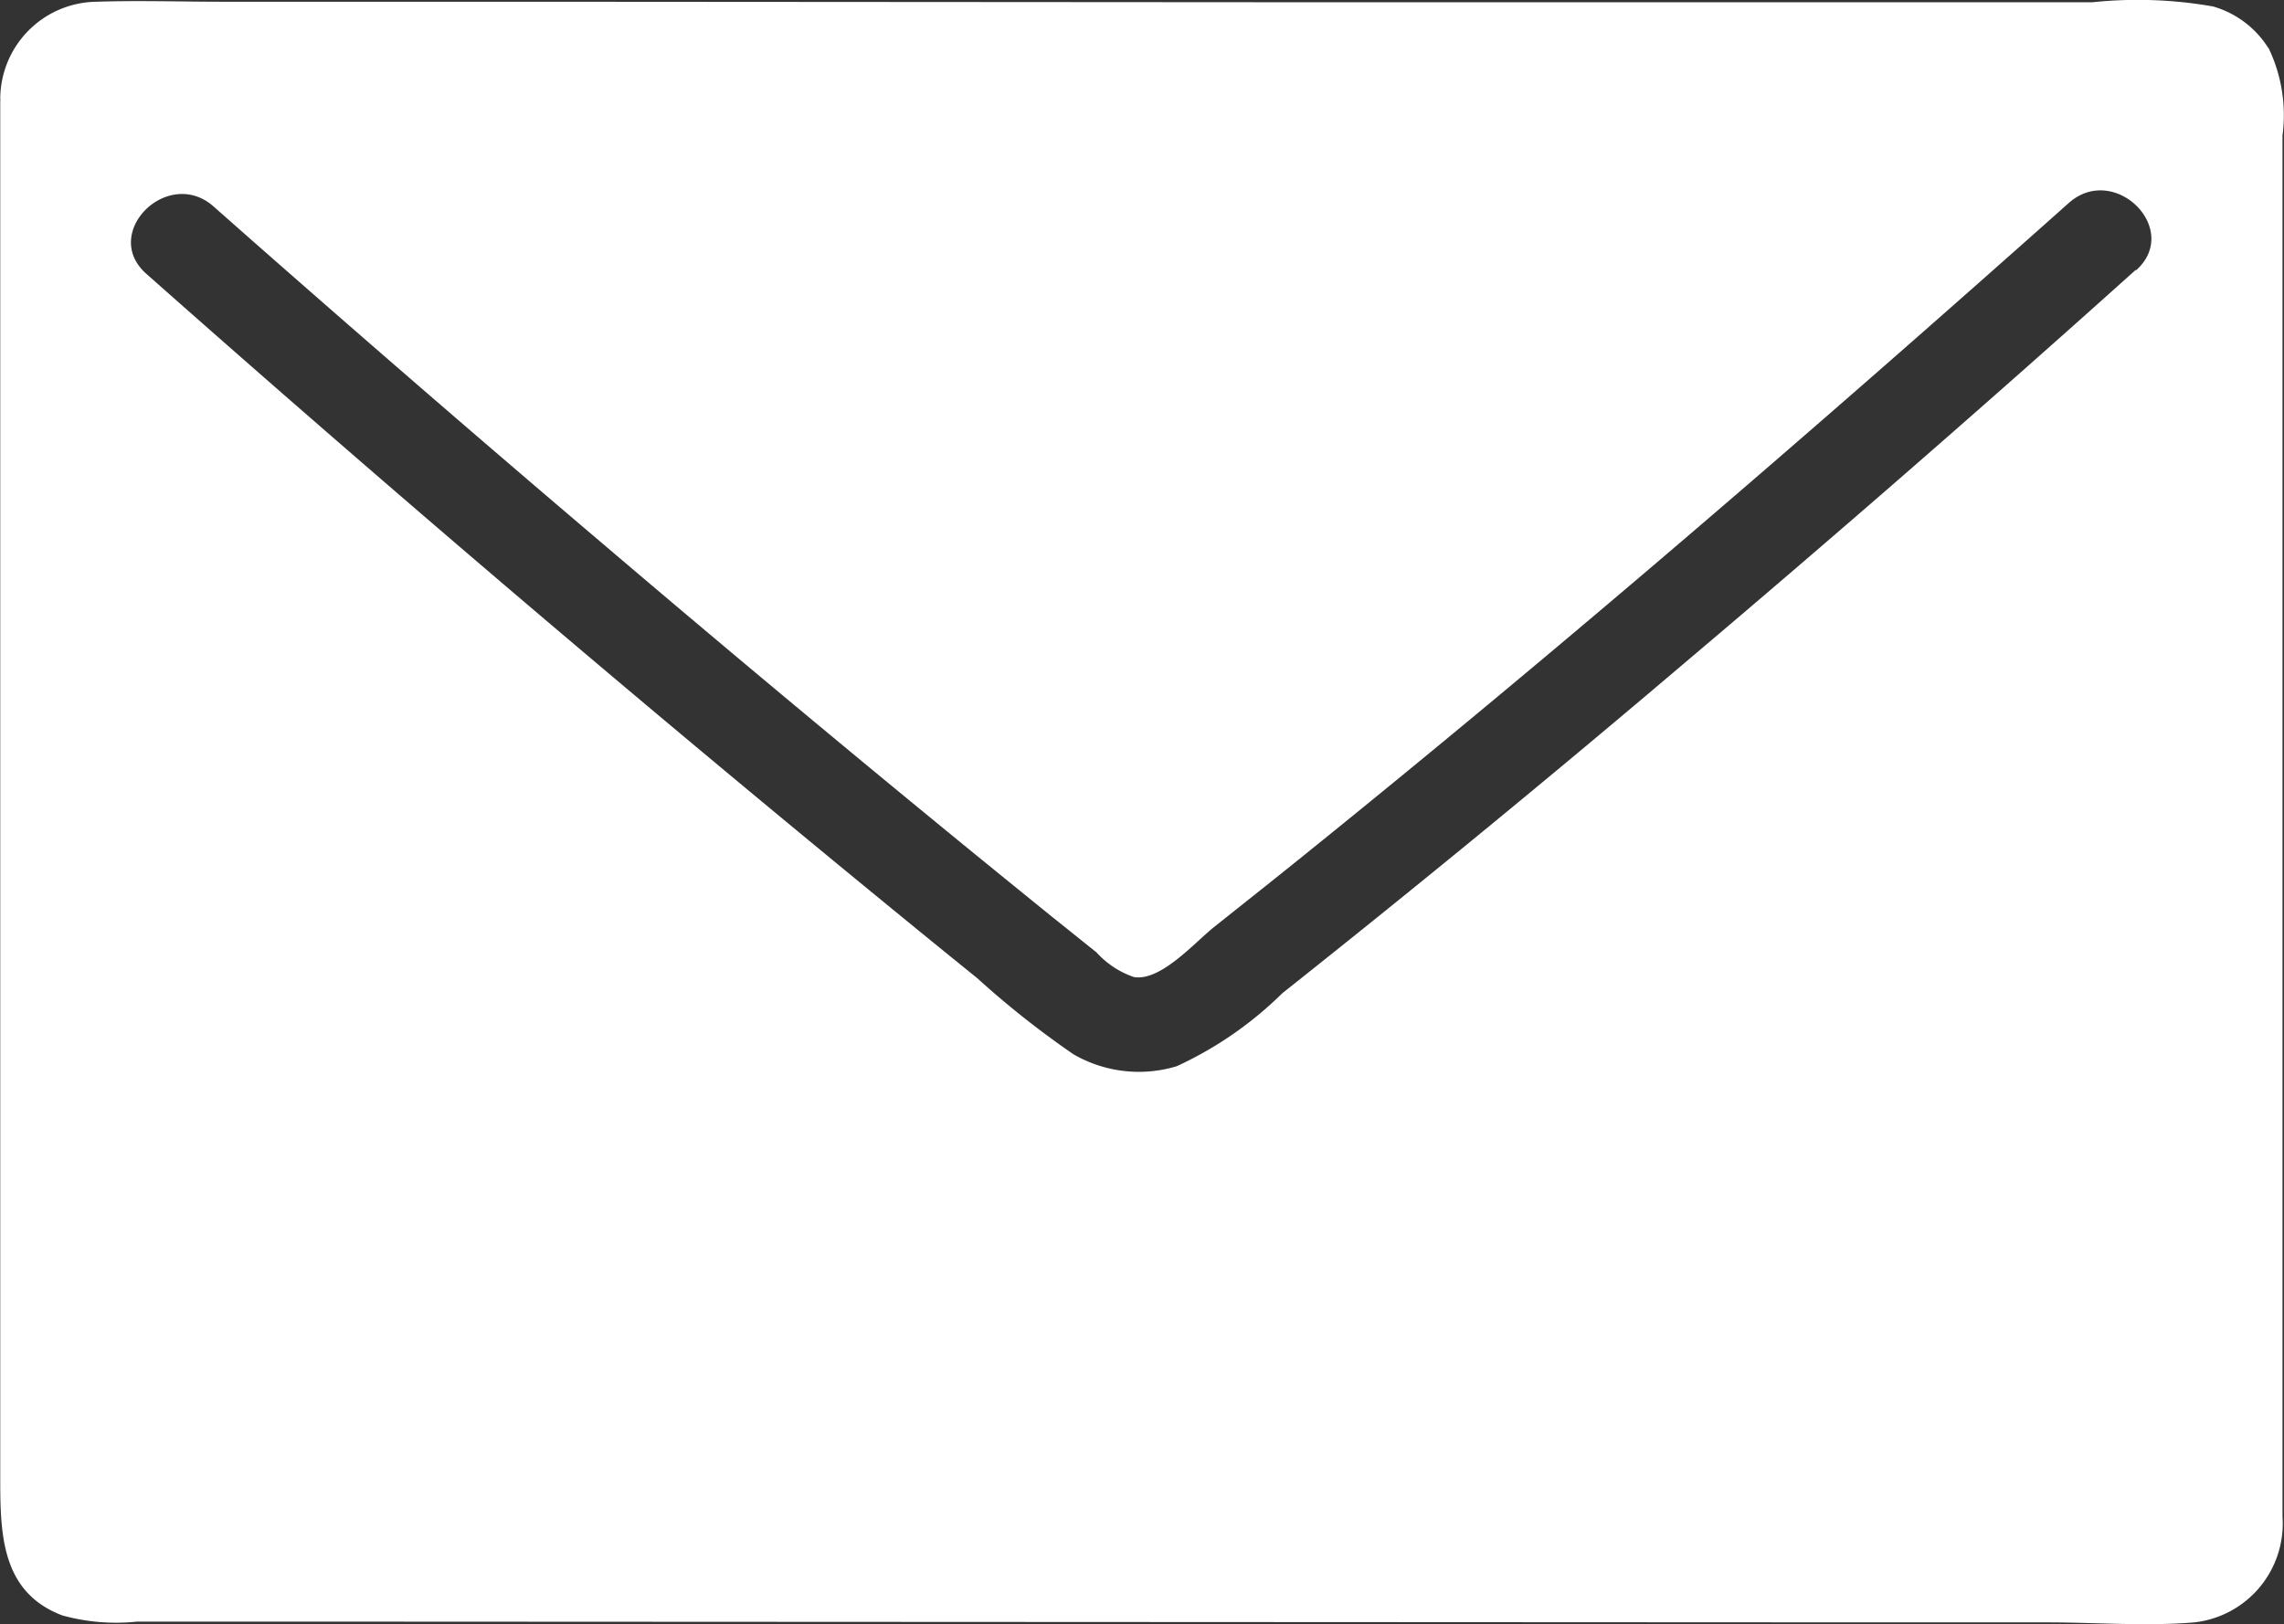 <svg xmlns="http://www.w3.org/2000/svg" width="27.557" height="19.6" viewBox="0 0 27.557 19.6">
  <rect x="0" y="0" width="27.557" height="19.6" fill="#333333" stroke="none"/>
  <g id="レイヤー_1" transform="translate(-0.01 0.004)">
    <path id="パス_9" data-name="パス 9" d="M27.377.574a1.17,1.17,0,0,0-.666-.5A5.242,5.242,0,0,0,25.257.023H15.4L6.452.017H2.7c-.508,0-1.019-.017-1.526,0A1.176,1.176,0,0,0,.013,1.182a.14.14,0,0,1,0,.034V17.841c0,.671.014,1.372.749,1.65a2.433,2.433,0,0,0,.9.075H4.363l18.366.009h1.983c.585,0,1.194.049,1.773,0A1.2,1.2,0,0,0,27.549,18.3c0-.869,0-1.739,0-2.605q0-5.694,0-11.382V1.632A1.874,1.874,0,0,0,27.38.574Zm-1.6,2.68Q23.1,5.659,20.345,7.988q-2.4,2.04-4.863,3.994a4.484,4.484,0,0,1-1.274.881,1.575,1.575,0,0,1-1.245-.143A10.917,10.917,0,0,1,11.8,11.8q-.516-.417-1.03-.838Q6.2,7.22,1.775,3.3c-.554-.491.261-1.3.812-.812q2.346,2.074,4.731,4.1,2.139,1.821,4.313,3.6.538.439,1.076.875c.178.141.353.284.531.425a1.075,1.075,0,0,0,.456.3c.33.049.737-.428.976-.614.356-.284.712-.565,1.067-.852,3.15-2.539,6.212-5.185,9.233-7.876.551-.491,1.366.318.812.812Z" transform="translate(0 0)" fill="#fff"/>
  </g>
</svg>
